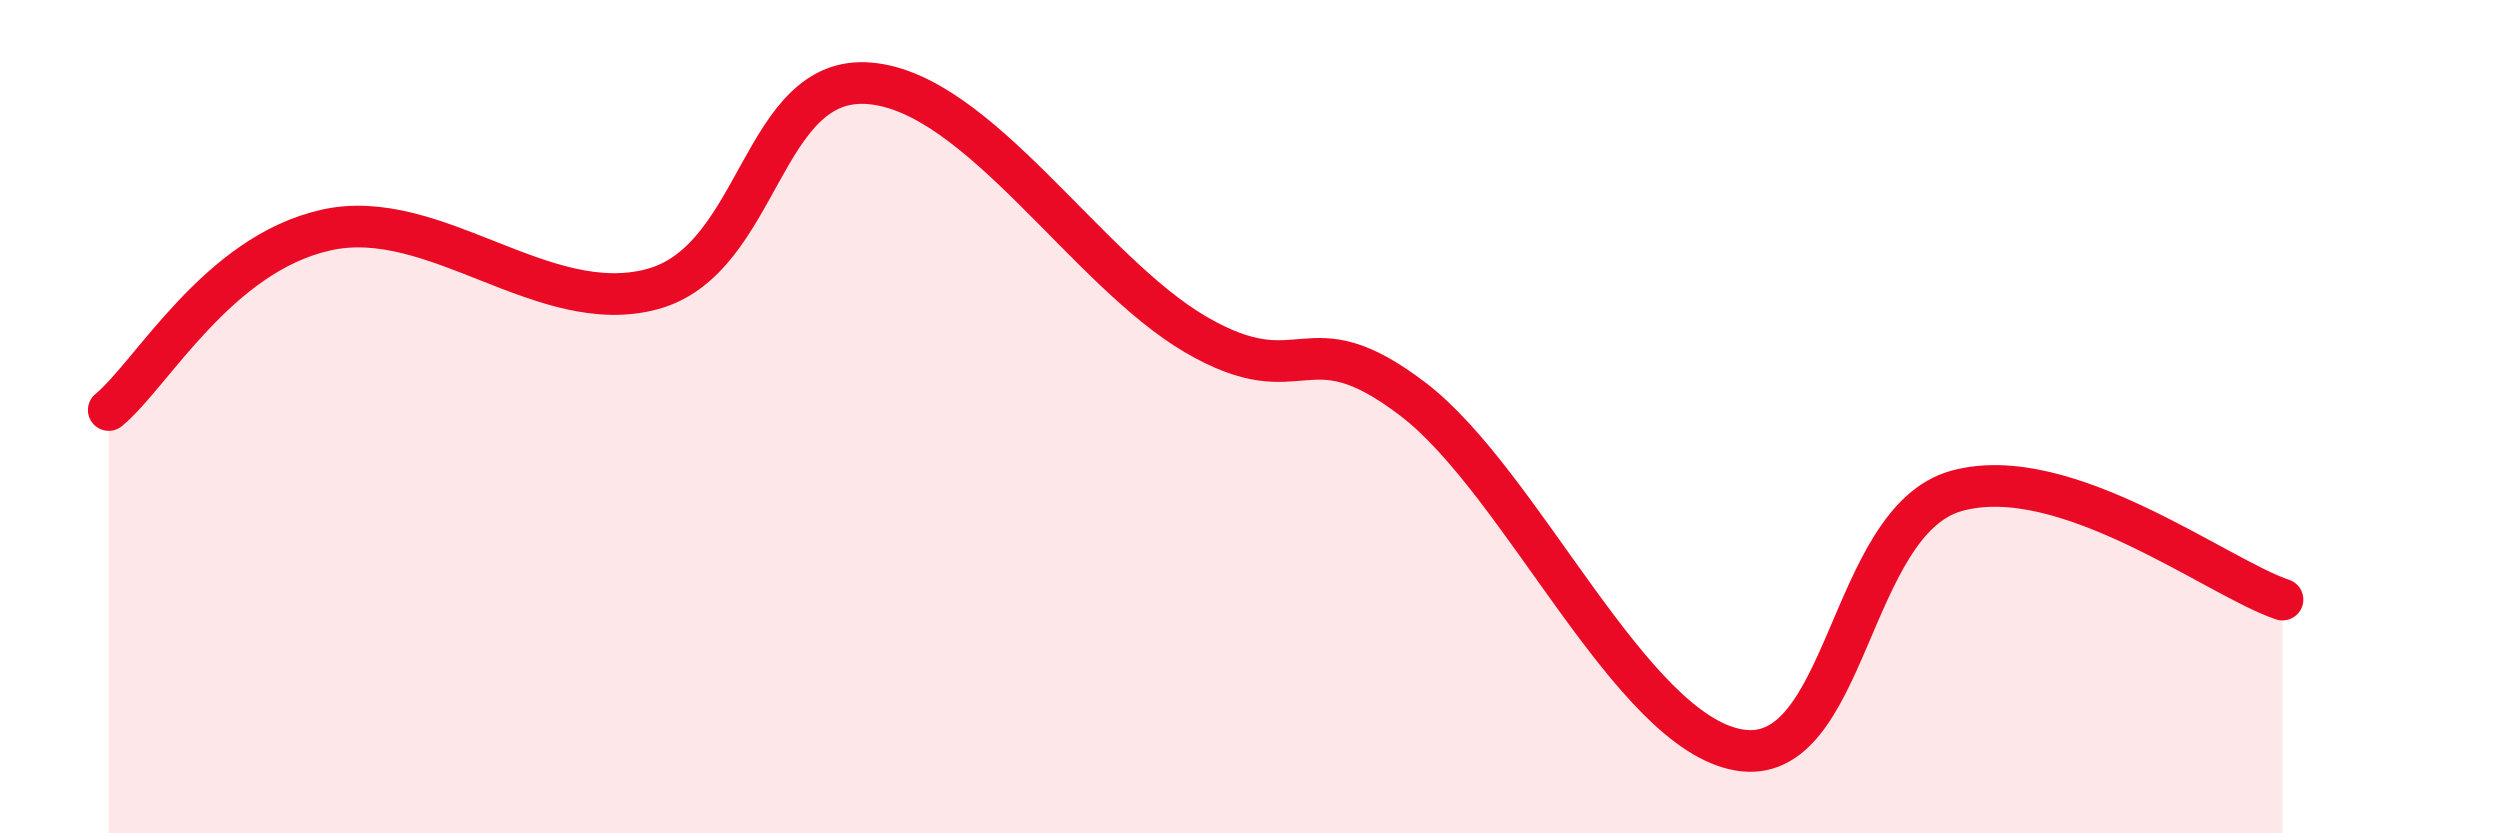 
    <svg width="60" height="20" viewBox="0 0 60 20" xmlns="http://www.w3.org/2000/svg">
      <path
        d="M 2.61,9.84 C 3.65,8.98 5.22,6.1 7.83,5.52 C 10.44,4.94 13.04,7.64 15.65,6.94 C 18.26,6.24 18.26,1.78 20.87,2 C 23.48,2.22 26.09,6.51 28.7,8.03 C 31.31,9.55 31.3,7.59 33.91,9.58 C 36.52,11.57 39.13,17.56 41.74,18 C 44.35,18.44 44.35,12.5 46.96,11.78 C 49.57,11.06 53.22,13.87 54.78,14.39L54.78 20L2.61 20Z"
        fill="#EB0A25"
        opacity="0.1"
        stroke-linecap="round"
        stroke-linejoin="round"
      />
      <path
        d="M 2.61,9.84 C 3.65,8.98 5.22,6.1 7.83,5.52 C 10.44,4.94 13.04,7.64 15.65,6.94 C 18.26,6.24 18.26,1.78 20.87,2 C 23.48,2.22 26.09,6.51 28.7,8.03 C 31.31,9.55 31.3,7.59 33.91,9.58 C 36.52,11.57 39.13,17.56 41.74,18 C 44.35,18.44 44.35,12.5 46.96,11.78 C 49.57,11.06 53.22,13.87 54.78,14.39"
        stroke="#EB0A25"
        stroke-width="1"
        fill="none"
        stroke-linecap="round"
        stroke-linejoin="round"
      />
    </svg>
  
